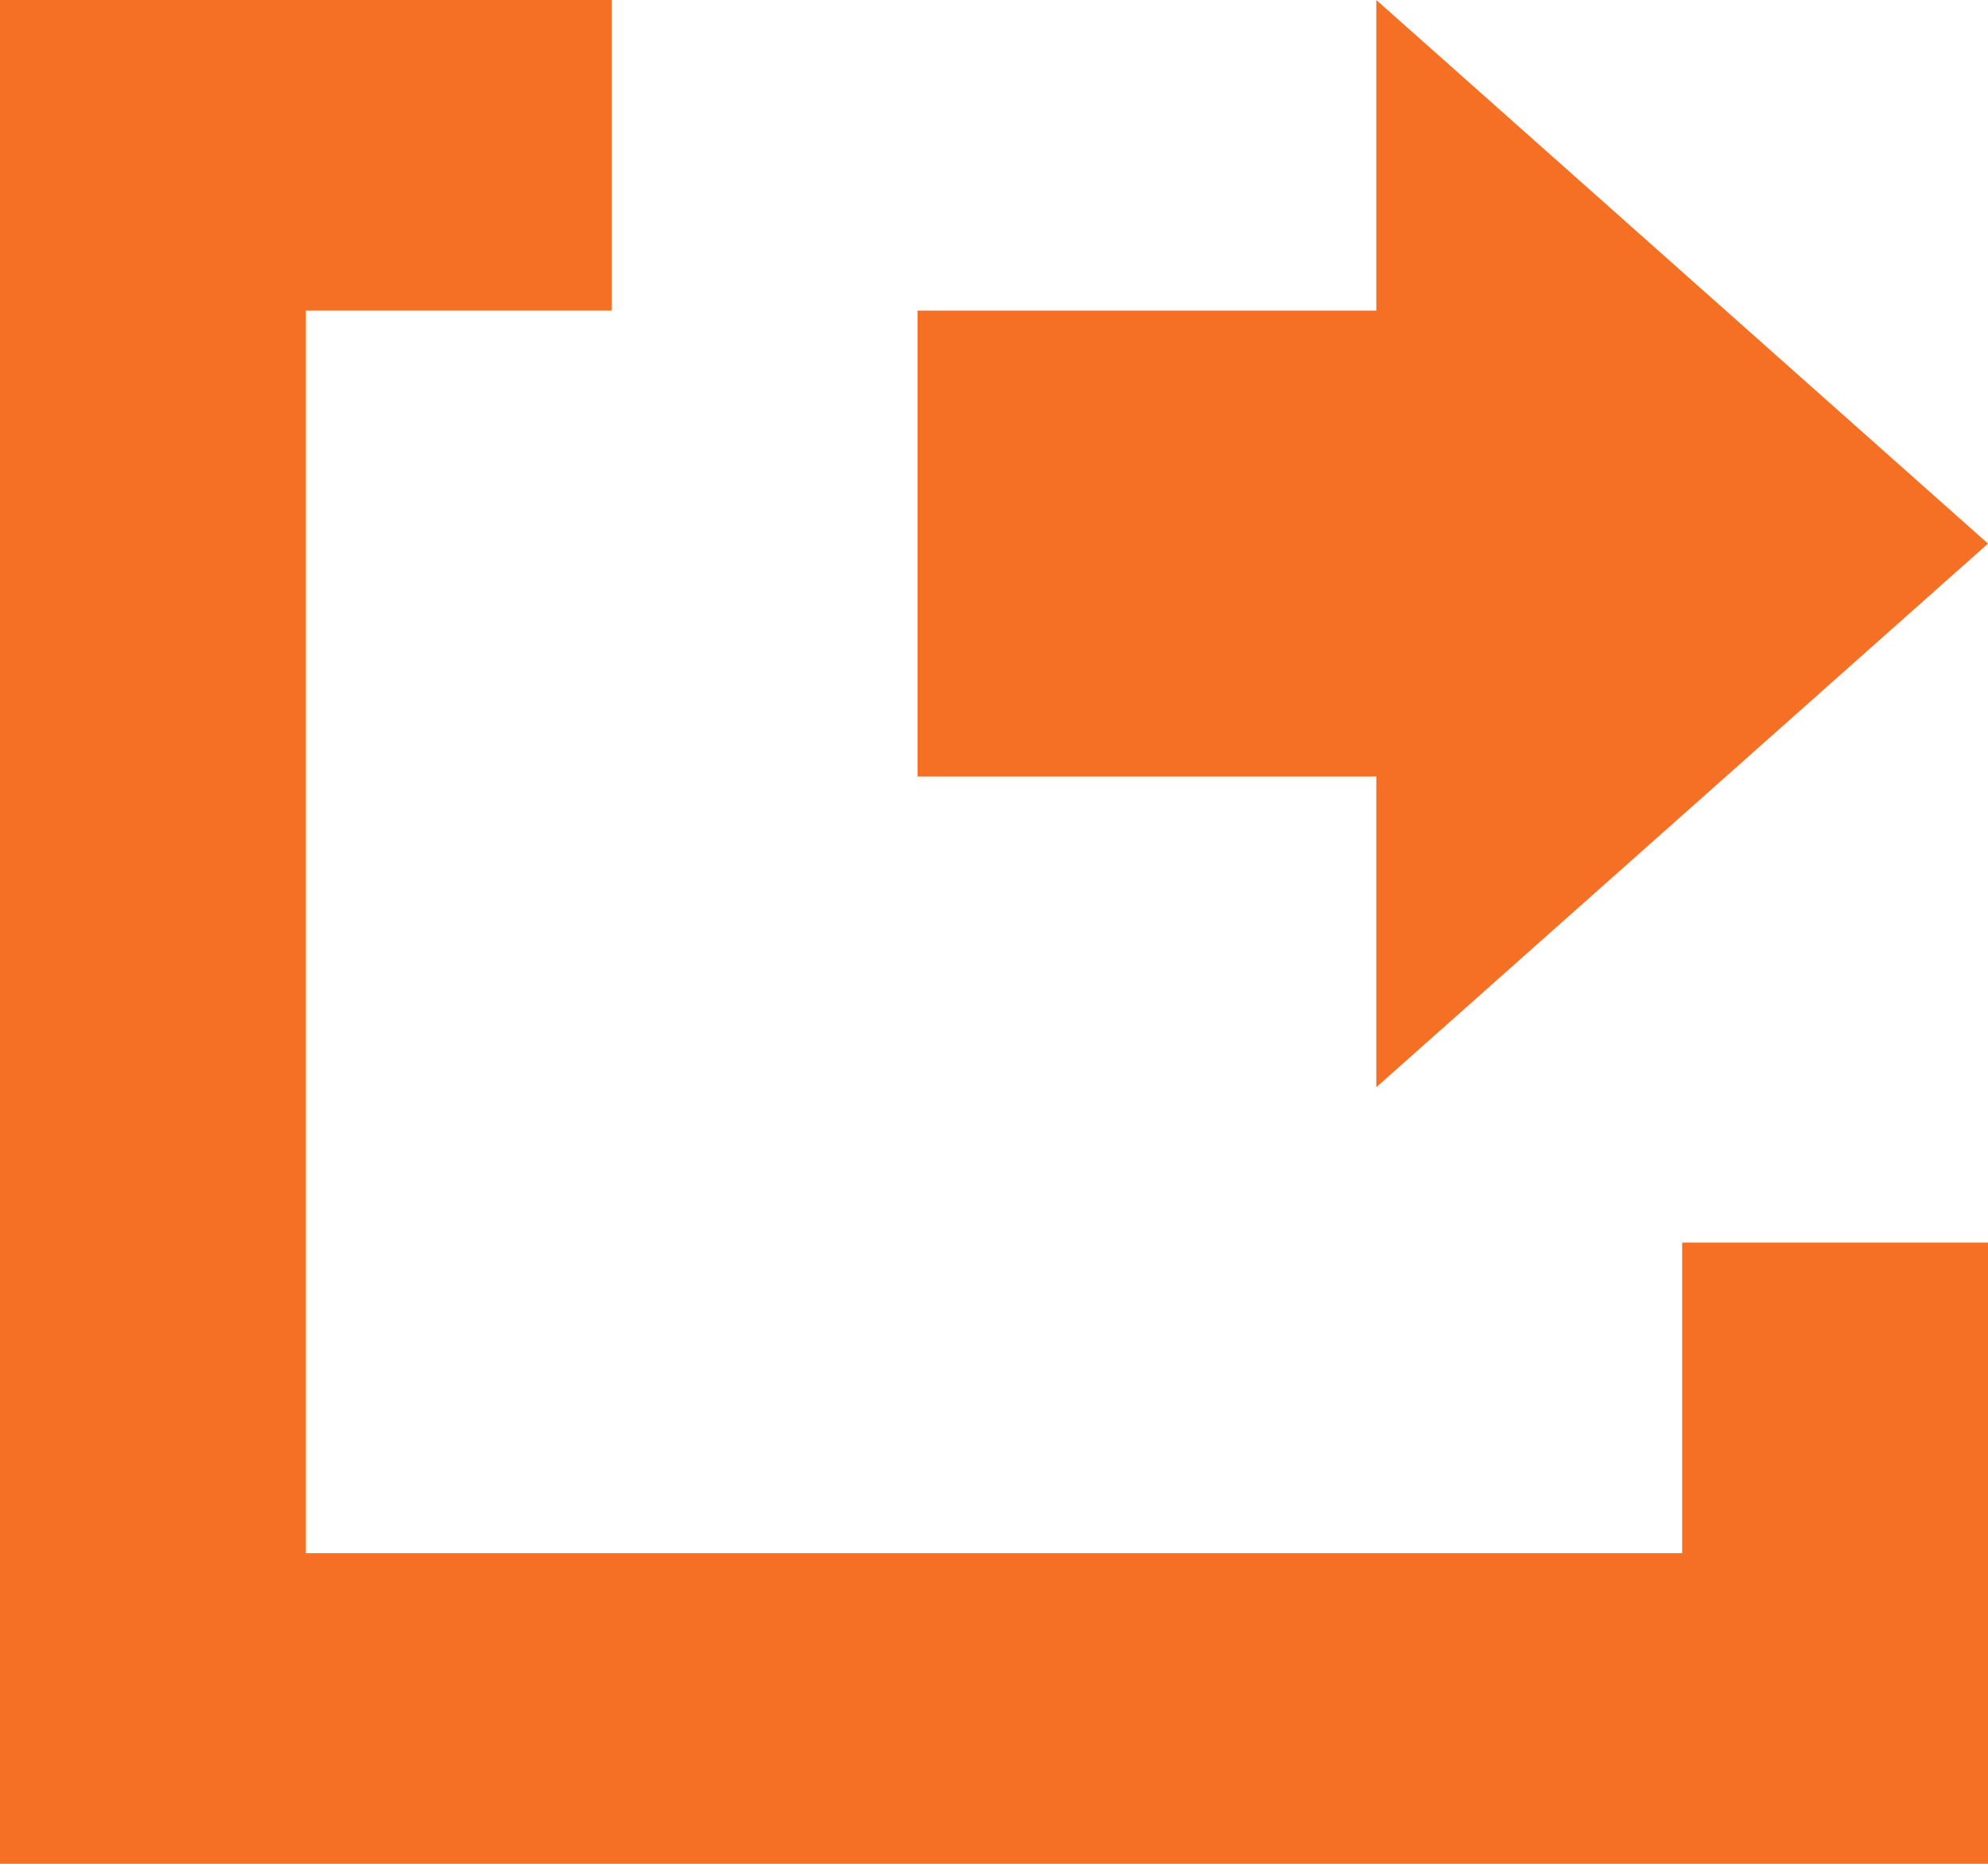 <svg xmlns="http://www.w3.org/2000/svg" width="160" height="150" viewBox="0 0 160 150">
  <path id="Integration" d="M152.615,278H128V128h49.231v25H152.615V253H263.385V228H288v50Zm86.154-87.5H201.846V153h36.923V128L288,171.75,238.769,215.5Z" transform="translate(-128 -128)" fill="#f57024"/>
</svg>
